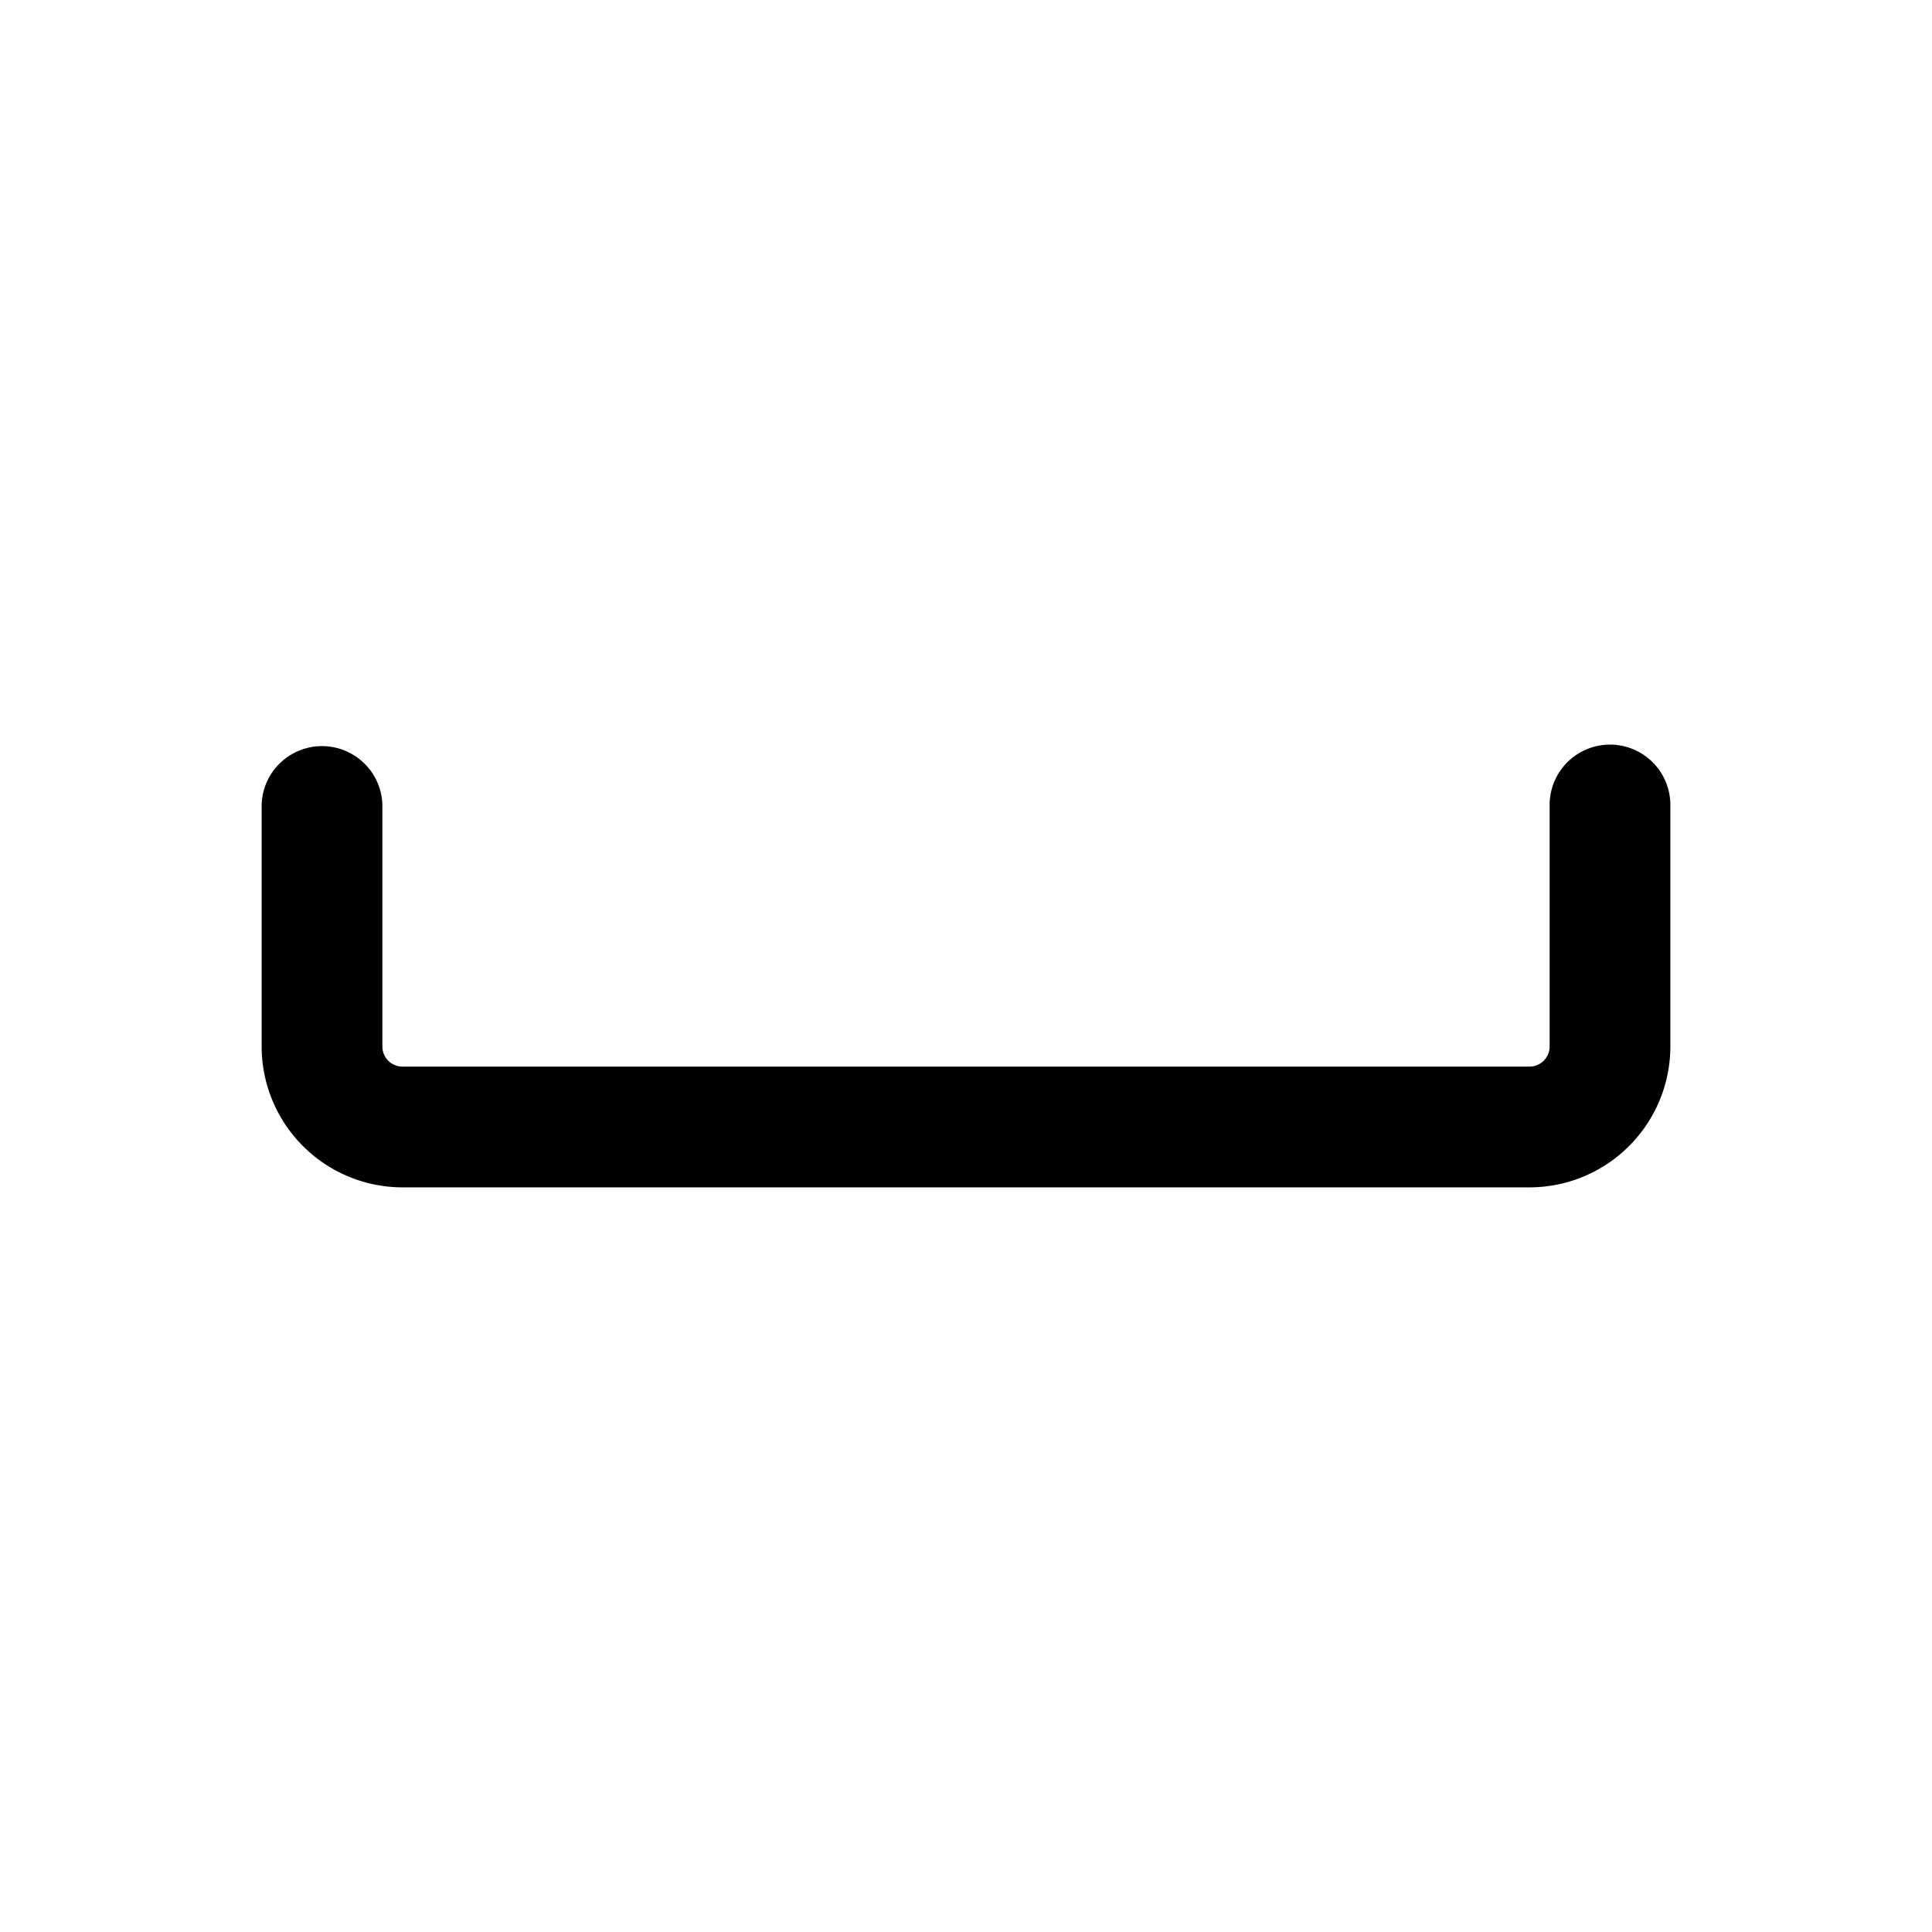 <svg id="Group_986" data-name="Group 986" xmlns="http://www.w3.org/2000/svg" width="50" height="50" viewBox="0 0 50 50">
  <path id="Path_5134" data-name="Path 5134" d="M0,0H50V50H0Z" fill="none"/>
  <path id="Path_5135" data-name="Path 5135" d="M35.812,20.458H6.646A3.65,3.65,0,0,1,3,16.812v-6.25a1.563,1.563,0,0,1,3.125,0v6.25a.521.521,0,0,0,.521.521H35.812a.521.521,0,0,0,.521-.521v-6.25a1.562,1.562,0,1,1,3.125,0v6.25A3.65,3.65,0,0,1,35.812,20.458Z" transform="translate(3.771 10.271)"/>
</svg>
